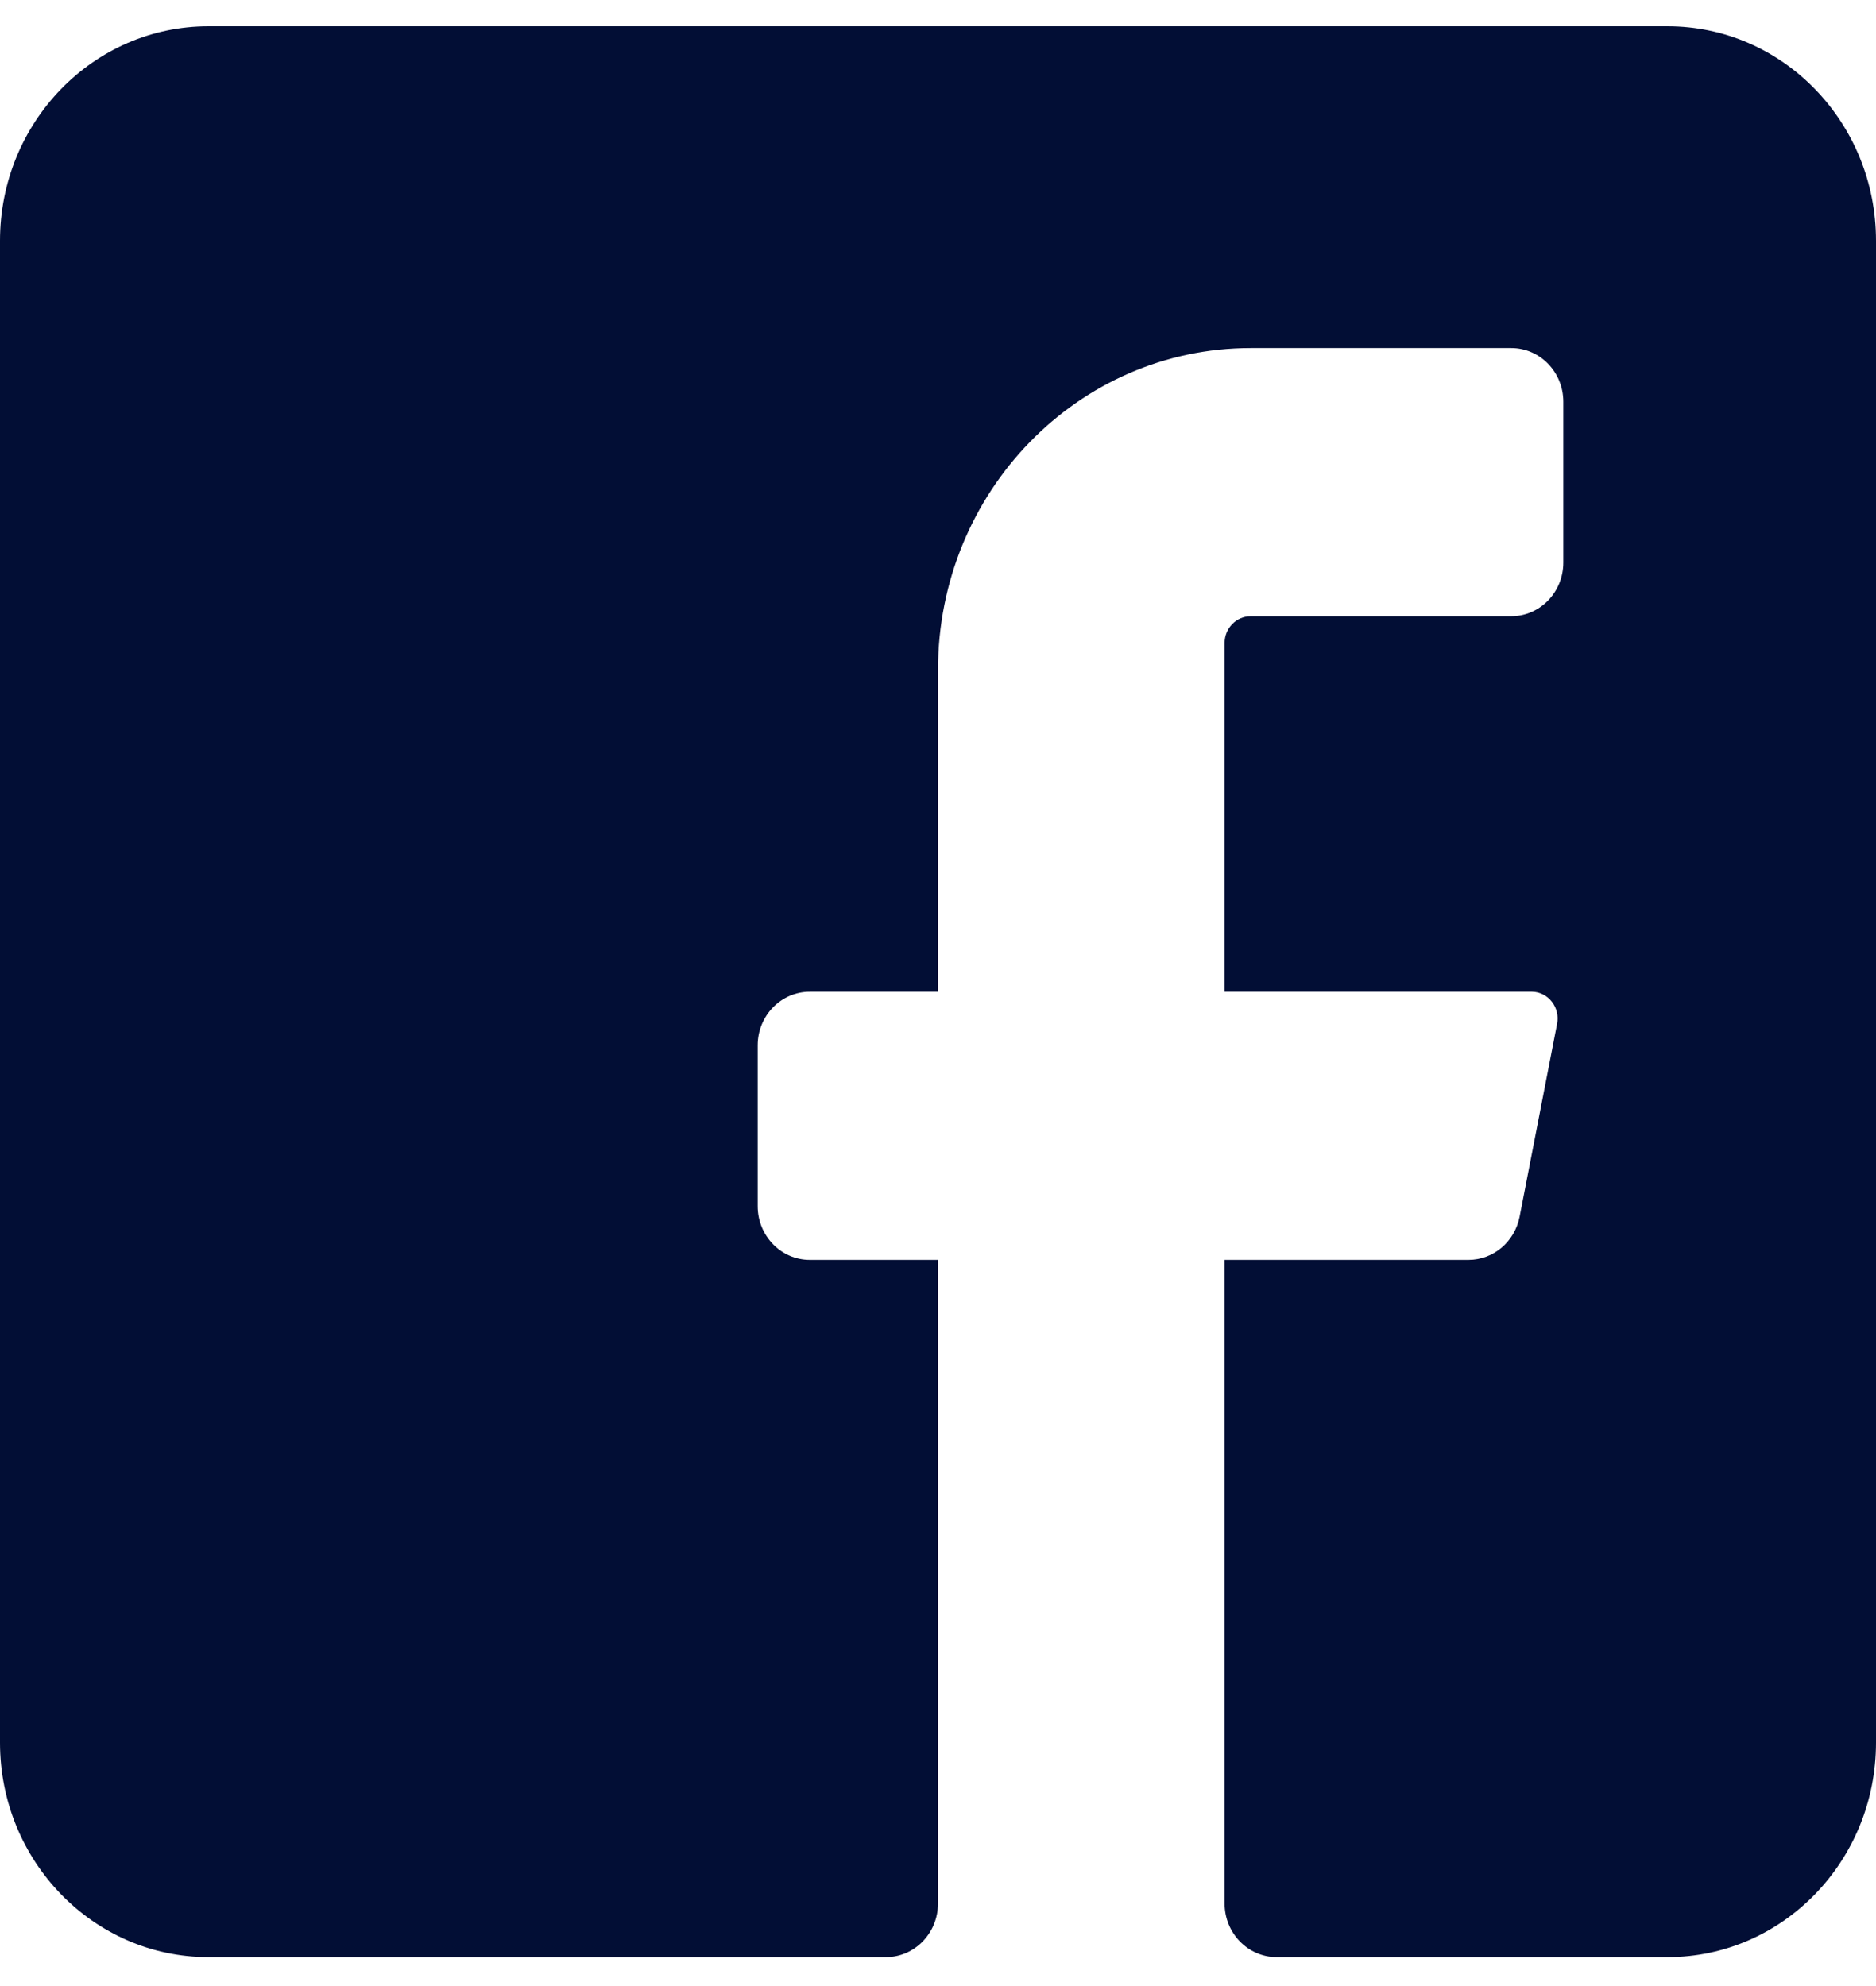 <svg width="34" height="36" viewBox="0 0 34 36" fill="none" xmlns="http://www.w3.org/2000/svg">
<path d="M34 4.364V31.587C34 33.734 32.309 35.476 30.222 35.476H23.139C22.617 35.476 22.194 35.04 22.194 34.503V22.837H26.614C27.063 22.837 27.45 22.512 27.54 22.059L28.22 18.559C28.248 18.418 28.214 18.271 28.126 18.158C28.038 18.045 27.907 17.978 27.767 17.976H22.194V11.656C22.194 11.388 22.406 11.17 22.667 11.17H27.389C27.91 11.17 28.333 10.735 28.333 10.198V7.281C28.333 6.744 27.91 6.309 27.389 6.309H22.667C19.537 6.309 17 8.921 17 12.142V17.976H14.677C14.155 17.976 13.732 18.411 13.732 18.948V21.864C13.732 22.401 14.155 22.837 14.677 22.837H17V34.503C17 35.04 16.577 35.476 16.056 35.476H3.778C1.691 35.476 0 33.734 0 31.587V4.364C0 2.217 1.691 0.476 3.778 0.476H30.222C32.309 0.476 34 2.217 34 4.364Z" fill="#020E35"/>
</svg>
